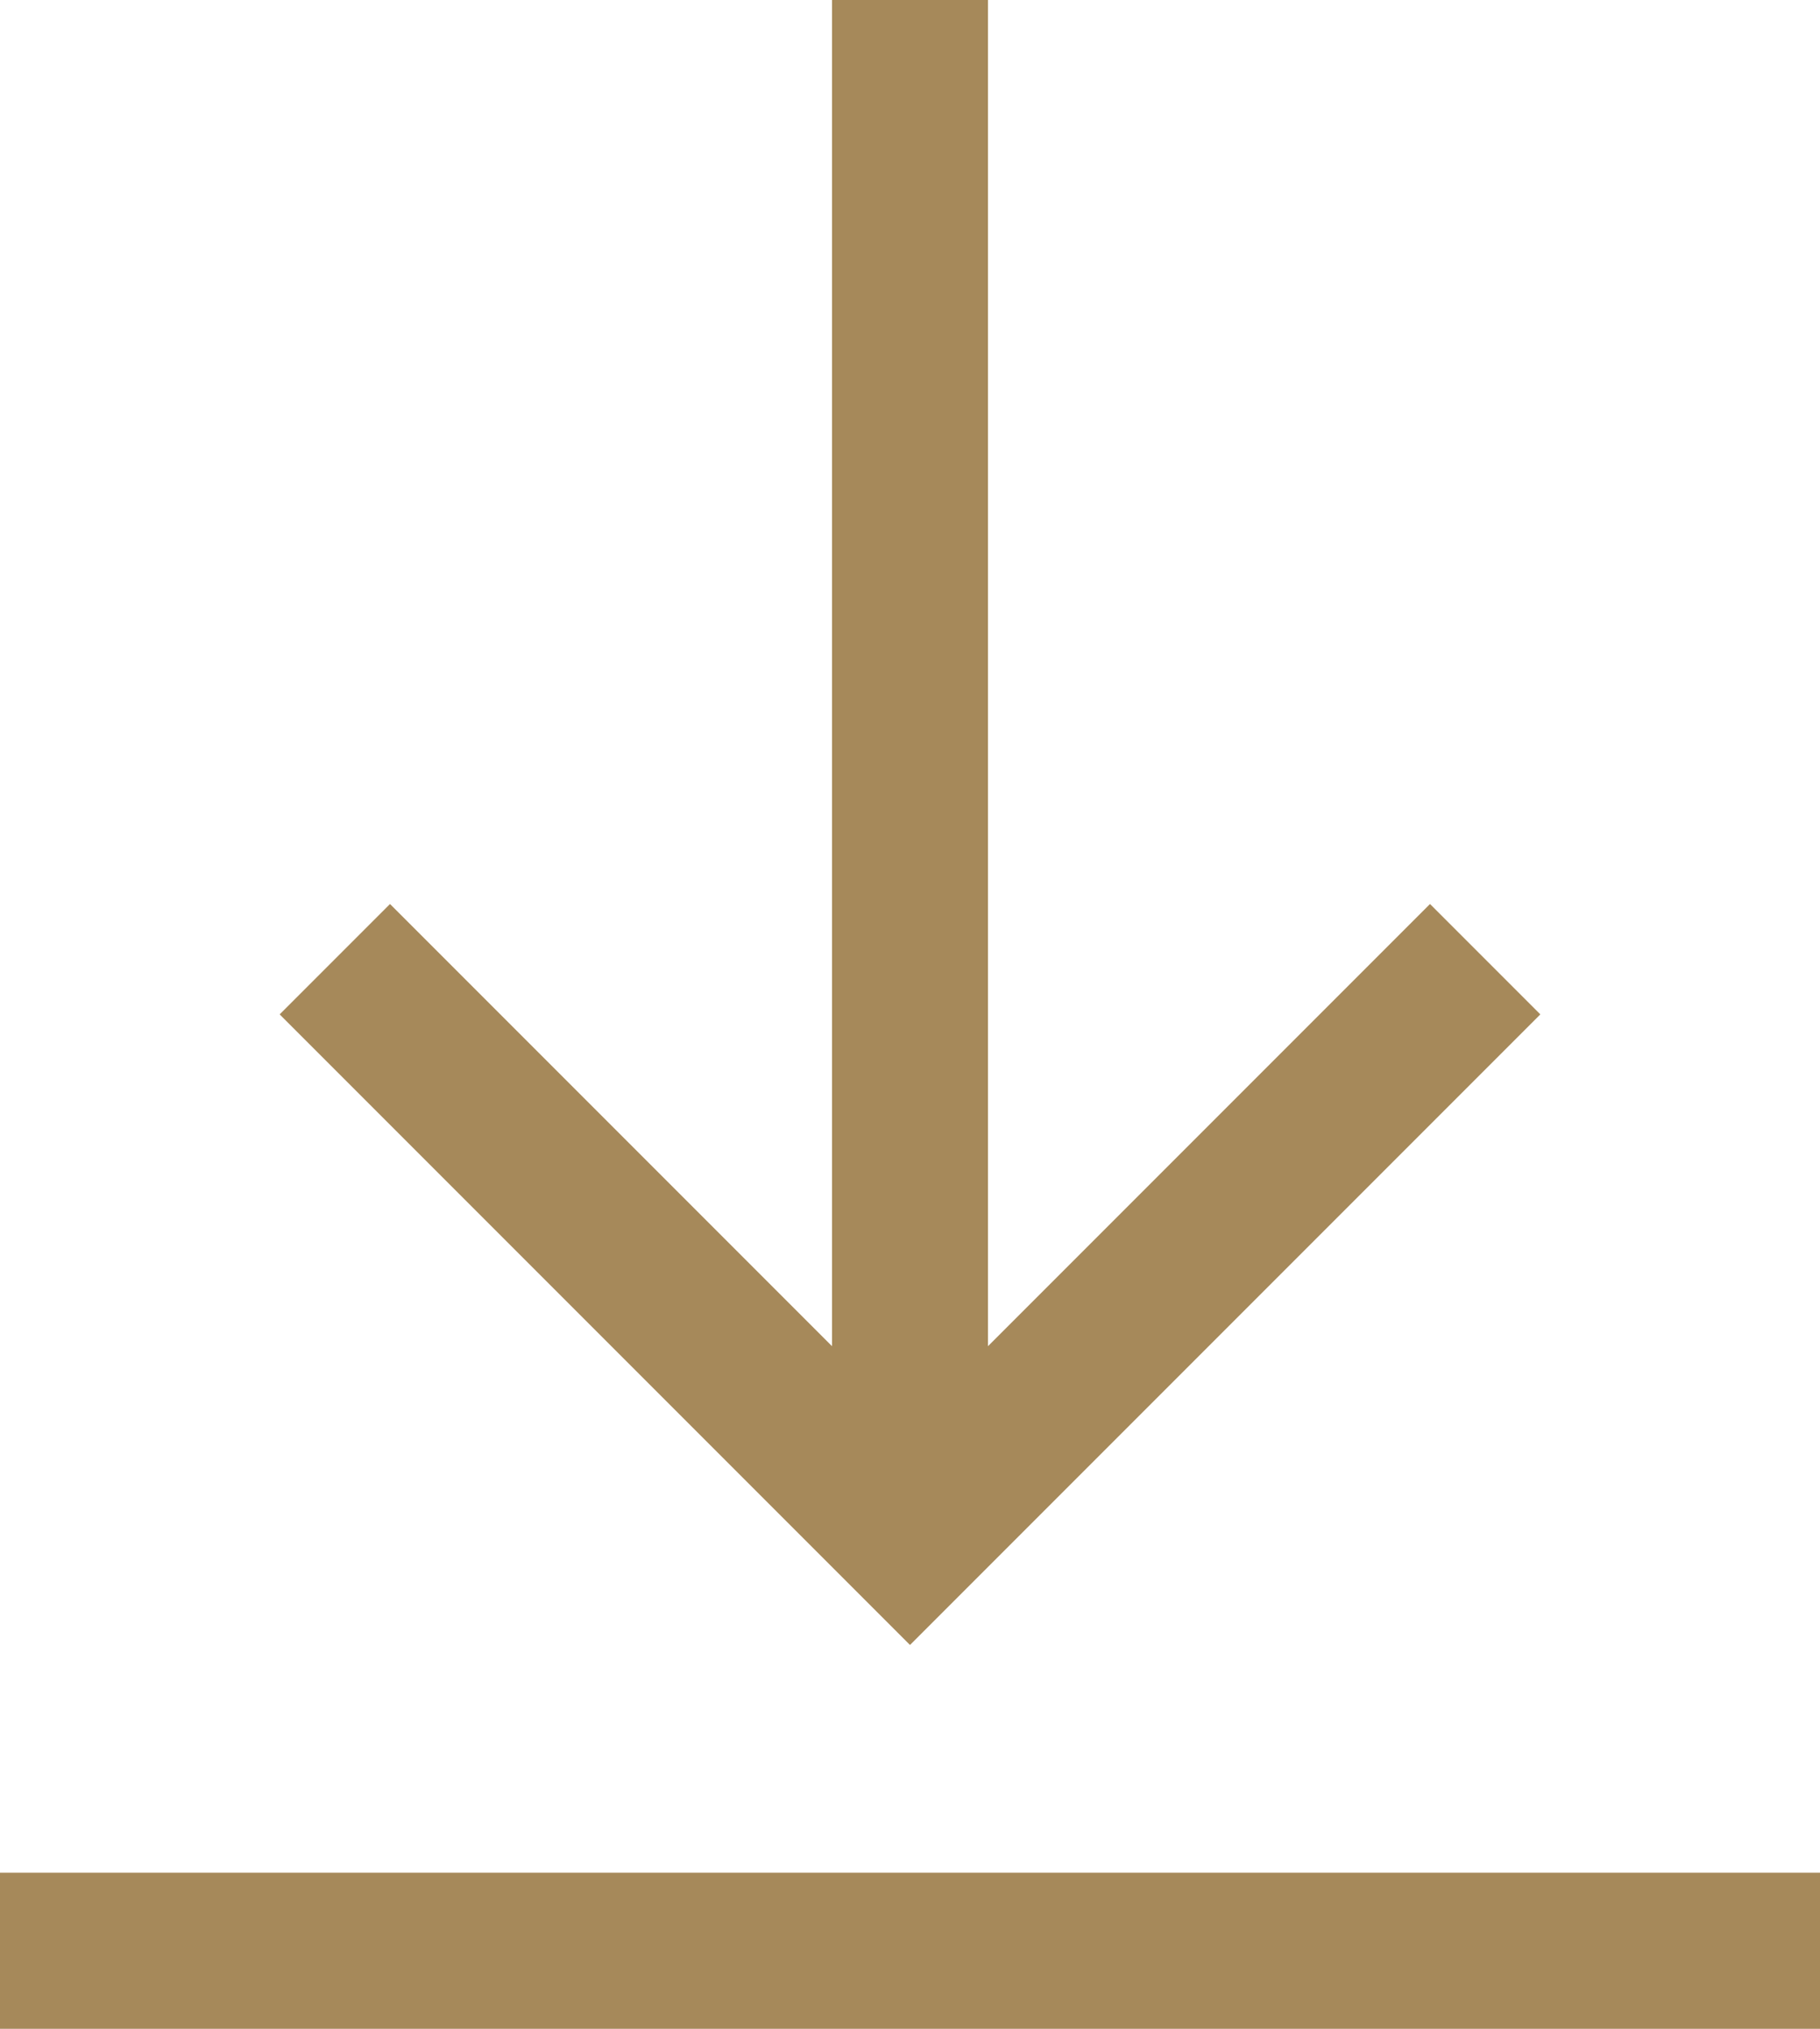 <?xml version="1.0" encoding="UTF-8"?> <svg xmlns="http://www.w3.org/2000/svg" viewBox="0 0 17.5 19.5" fill="none"><path fill-rule="evenodd" clip-rule="evenodd" d="M9.5 0V12.939L13.75 8.689L14.811 9.75L8.75 15.811L2.689 9.75L3.75 8.689L8 12.939V0H9.5ZM0 18H17.5V19.5H0V18Z" fill="#A6895A"></path></svg> 